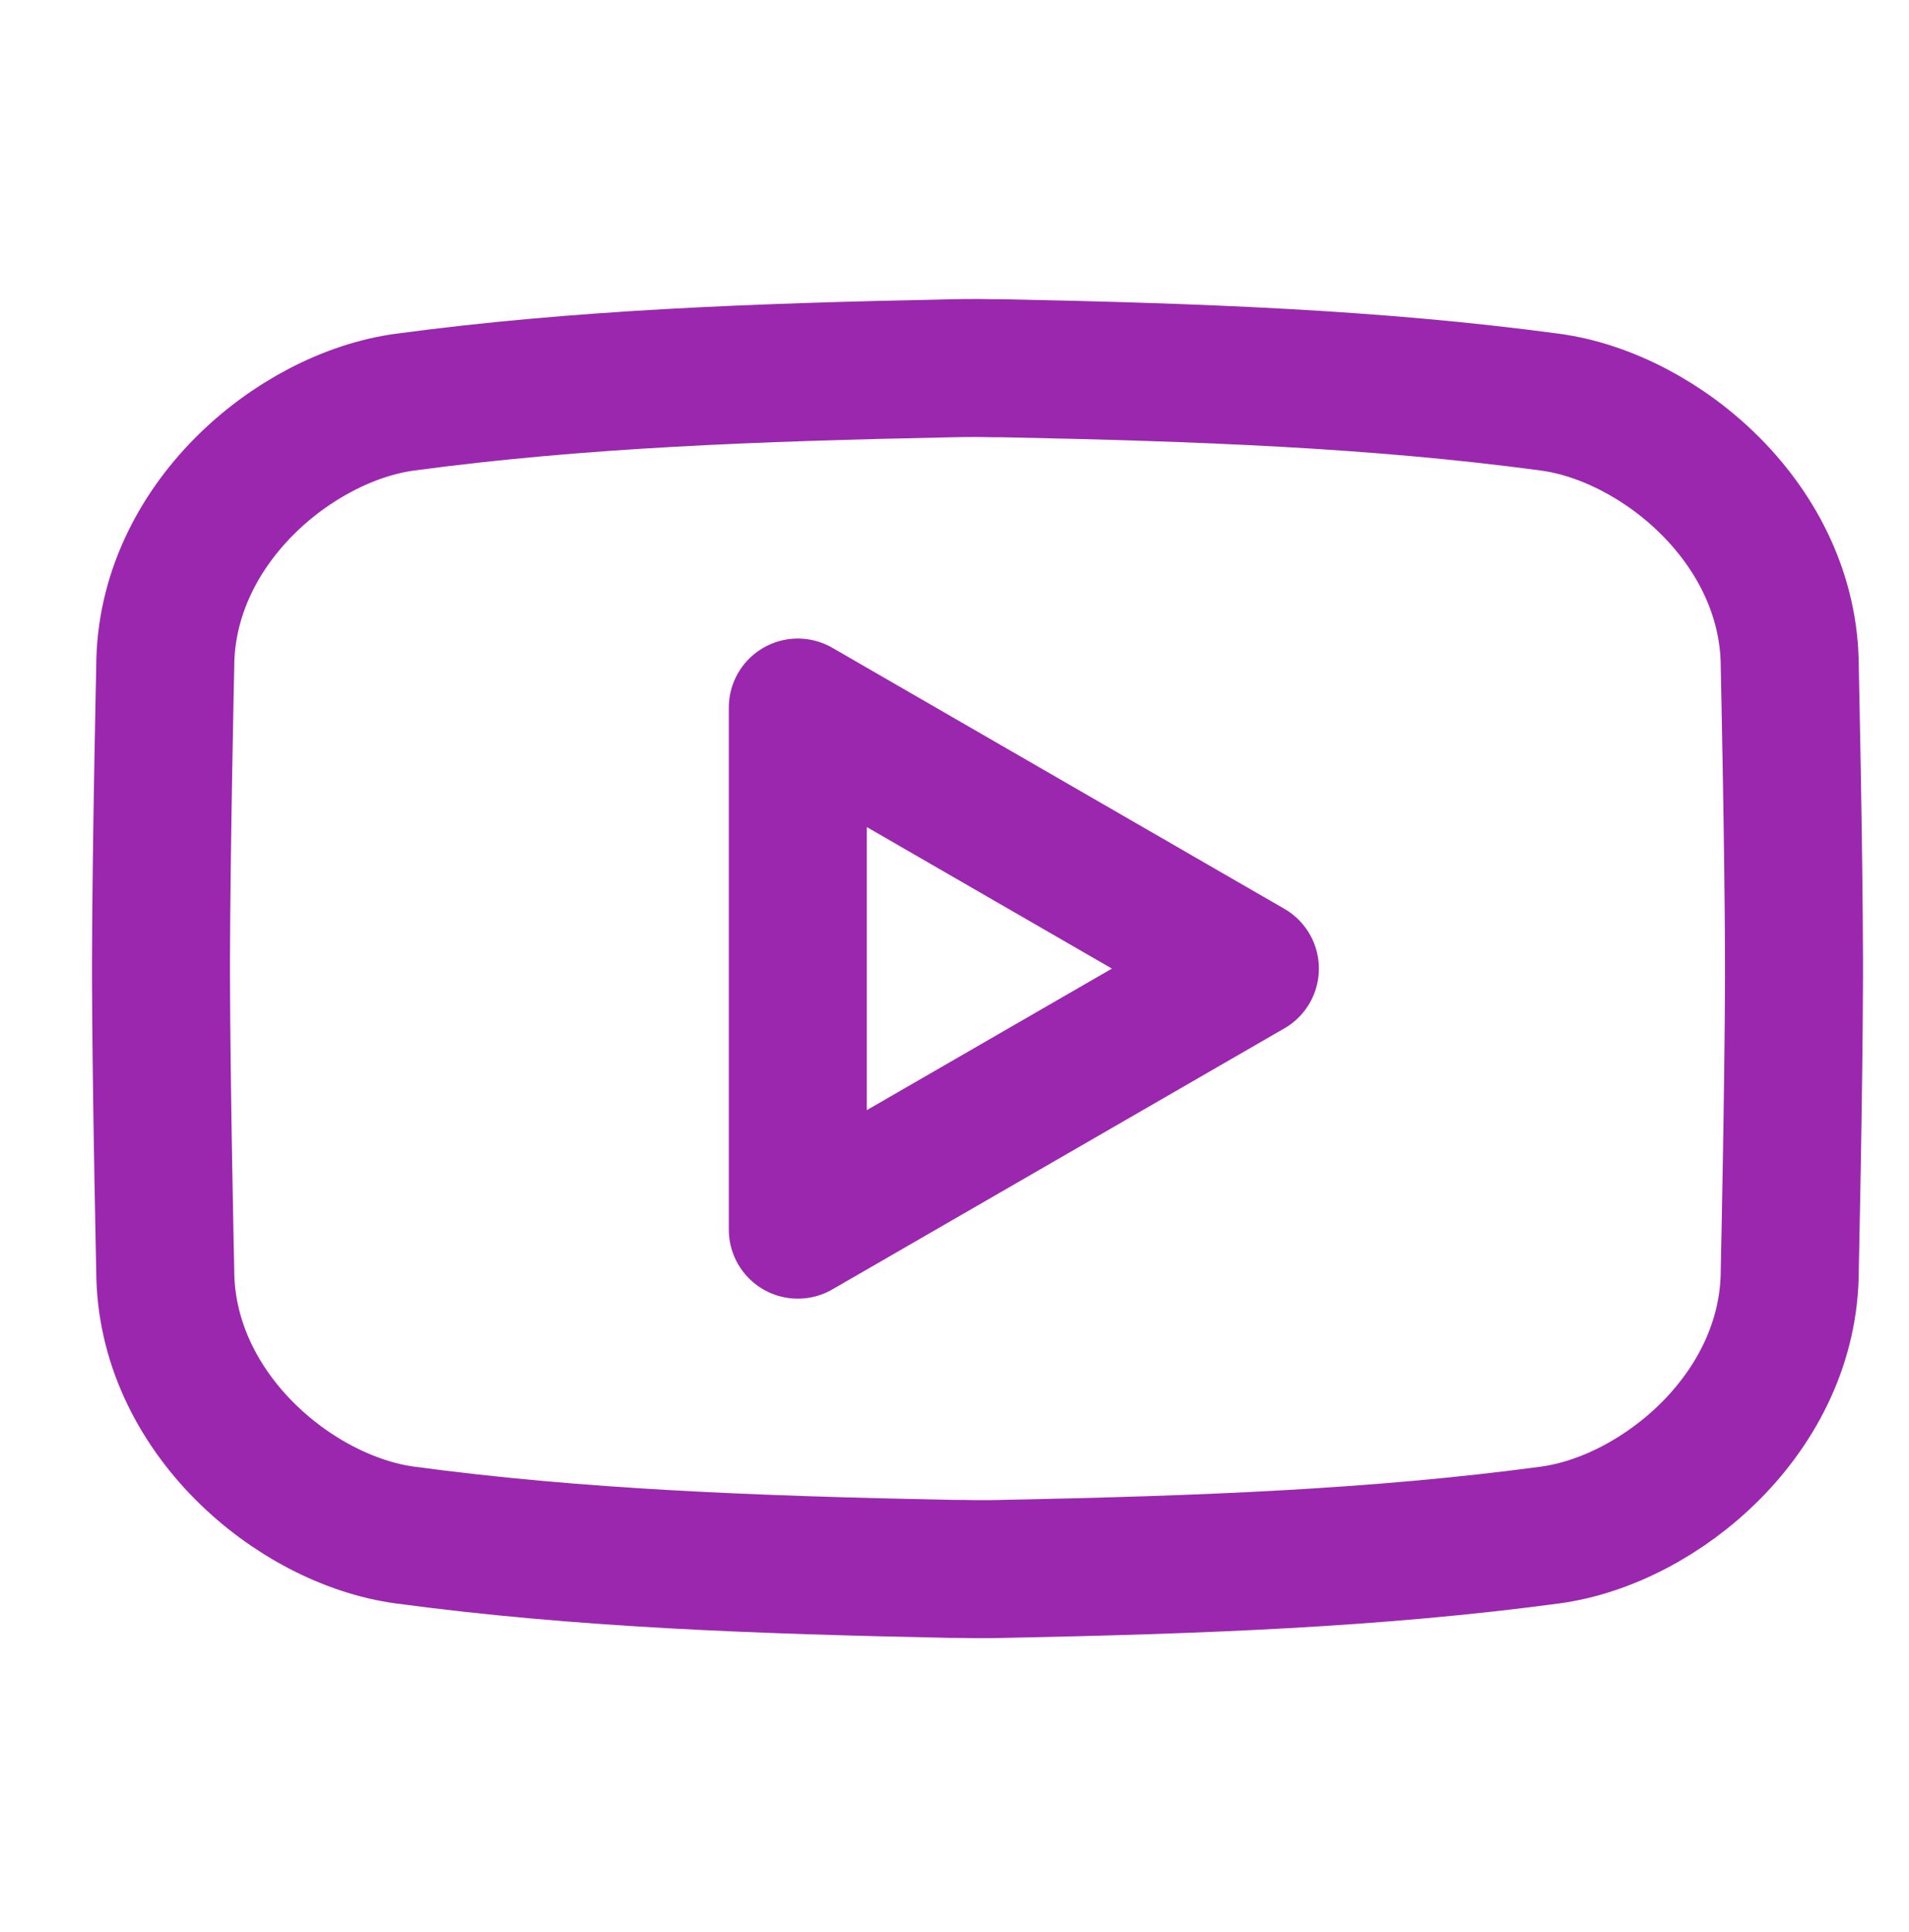 <svg width="83" height="84" viewBox="0 0 83 84" fill="none" xmlns="http://www.w3.org/2000/svg">
<path d="M78 42.111C78 41.992 78 41.872 78 41.753C77.989 36.847 77.816 29.007 77.816 29.007C77.816 22.823 72.195 18.134 67.398 17.484C59.828 16.466 52.149 16.184 43.615 16.011C43.28 16.011 42.944 16.011 42.597 16C42.597 16 42.532 16 42.5 16C42.468 16 42.435 16 42.403 16C42.067 16 41.72 16 41.385 16.011C32.851 16.184 25.183 16.466 17.602 17.484C12.805 18.134 7.184 22.823 7.184 29.007C7.184 29.007 7.011 36.847 7 41.753C7 41.861 7 41.992 7 42.111C7 42.23 7 42.349 7 42.468C7.011 47.374 7.184 55.215 7.184 55.215C7.184 61.398 12.805 66.088 17.602 66.737C25.172 67.755 32.851 68.037 41.385 68.21C41.72 68.21 42.056 68.21 42.403 68.221C42.403 68.221 42.468 68.221 42.5 68.221C42.532 68.221 42.565 68.221 42.597 68.221C42.933 68.221 43.28 68.221 43.615 68.21C52.149 68.037 59.817 67.755 67.398 66.737C72.195 66.088 77.816 61.398 77.816 55.215C77.816 55.215 77.989 47.374 78 42.468C78 42.36 78 42.23 78 42.111V42.111Z" stroke="#9B27AF" stroke-width="6" stroke-linejoin="round"/>
<path d="M54.343 42.111L34.688 30.762V53.461L54.343 42.111Z" stroke="#9B27AF" stroke-width="6" stroke-linejoin="round"/>
</svg>

